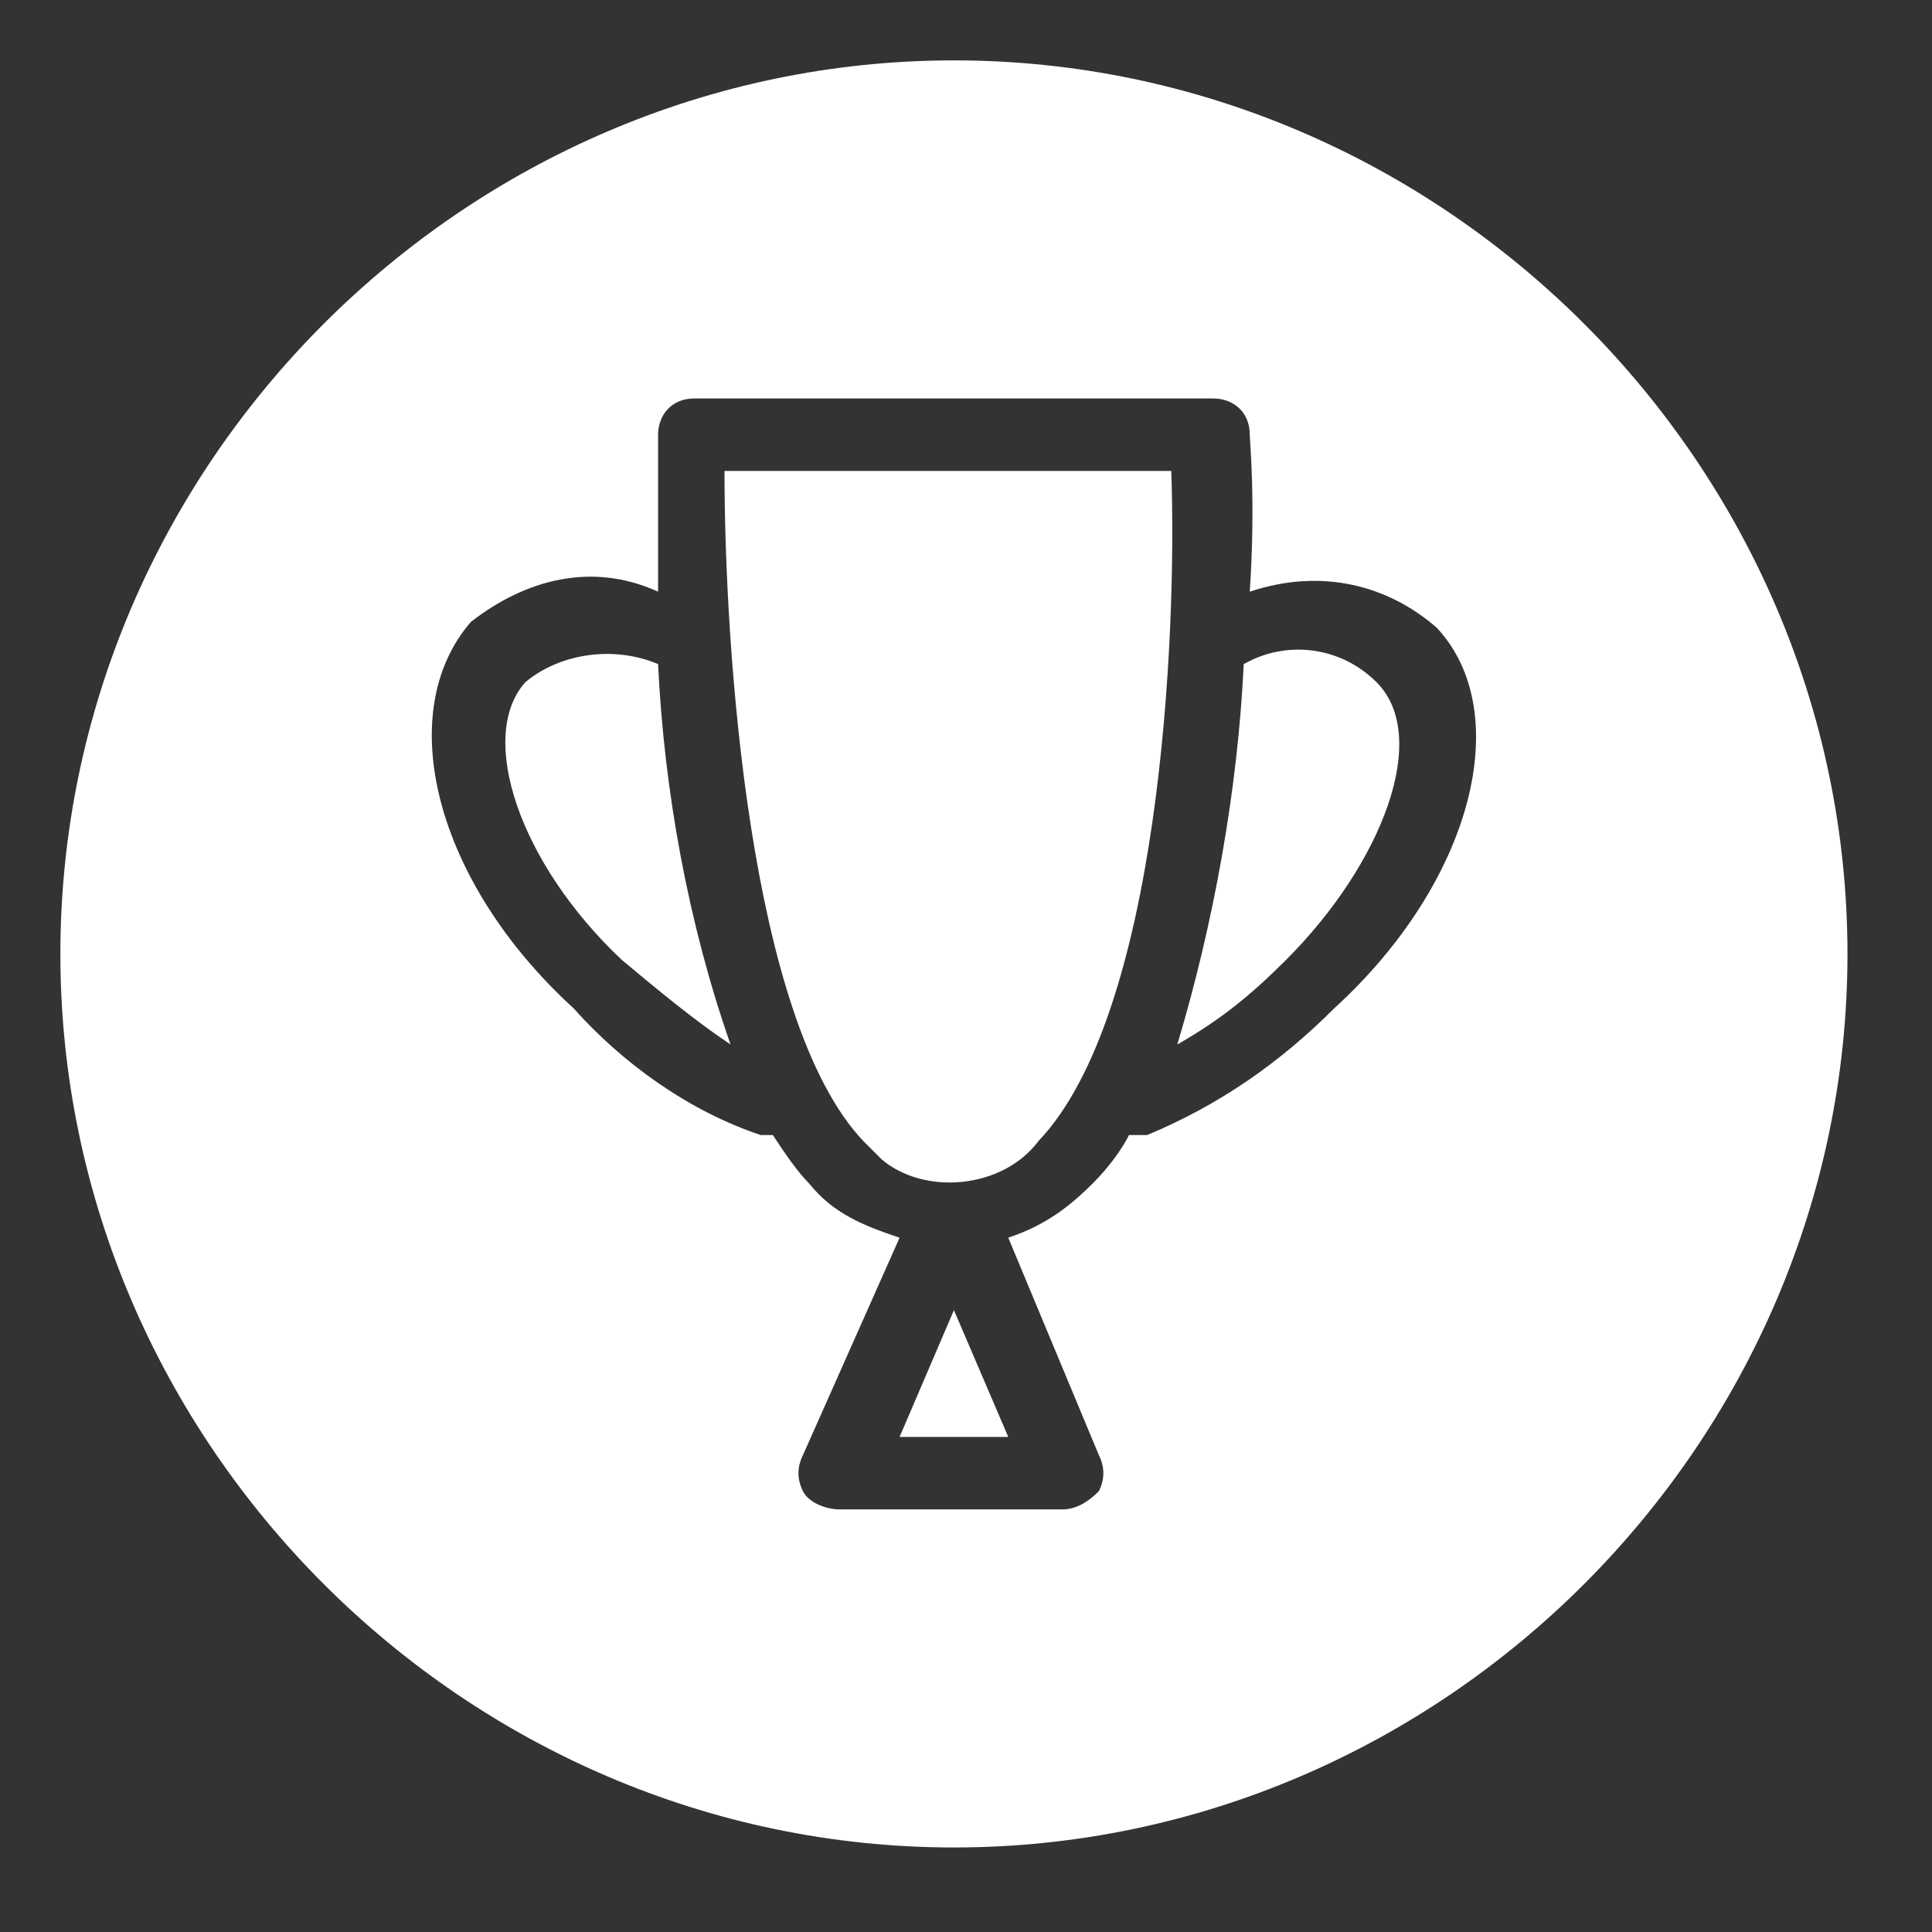 <?xml version="1.0" encoding="UTF-8"?>
<svg id="Layer_1" data-name="Layer 1" xmlns="http://www.w3.org/2000/svg" viewBox="0 0 32 32">
  <rect x="0" y="0" width="32" height="32" fill="#333333" stroke="none"/>
  <defs>
    <style>
      .cls-1 {
        fill: #fff;
        stroke-width: 0px;
      }
    </style>
  </defs>
  <path class="cls-1" d="m15.8,1C7.7,1,1,7.7,1,15.8s6.7,14.8,14.8,14.8,14.8-6.7,14.8-14.8S23.9,1,15.8,1Zm6.3,15.7c-.9.9-1.9,1.6-3.1,2.1h-.3c-.1.2-.3.5-.6.8-.4.4-.8.7-1.4.9l1.5,3.6c.1.2.1.4,0,.6-.2.2-.4.3-.6.3h-3.7c-.2,0-.5-.1-.6-.3-.1-.2-.1-.4,0-.6l1.6-3.6c-.6-.2-1.1-.4-1.5-.9-.2-.2-.4-.5-.6-.8h-.2c-1.2-.4-2.3-1.2-3.1-2.1-2.3-2.1-3-4.9-1.7-6.4.9-.7,2-1,3.1-.5v-2.6c0-.3.2-.6.6-.6h8.6c.3,0,.6.2.6.6,0,.1.1,1.1,0,2.6,1.2-.4,2.3-.1,3.1.6,1.3,1.4.6,4.2-1.7,6.3Z"/>
  <path class="cls-1" d="m8.7,11.3c-.8.9-.1,3,1.6,4.6.6.5,1.2,1,1.8,1.4-.7-2-1.1-4.2-1.2-6.3-.7-.3-1.6-.2-2.2.3Z"/>
  <path class="cls-1" d="m20.6,11c-.1,2.1-.5,4.3-1.1,6.3.7-.4,1.2-.8,1.8-1.4,1.6-1.6,2.4-3.7,1.5-4.6-.6-.6-1.5-.7-2.2-.3Z"/>
  <polygon class="cls-1" points="14.9 23.8 16.7 23.8 15.8 21.7 14.9 23.8"/>
  <path class="cls-1" d="m12,7.8c0,2.9.4,9.1,2.3,11.1.1.1.2.2.3.3.7.6,2,.5,2.6-.3,2-2.1,2.3-8.3,2.2-11.1h-7.4Z"/>
</svg>